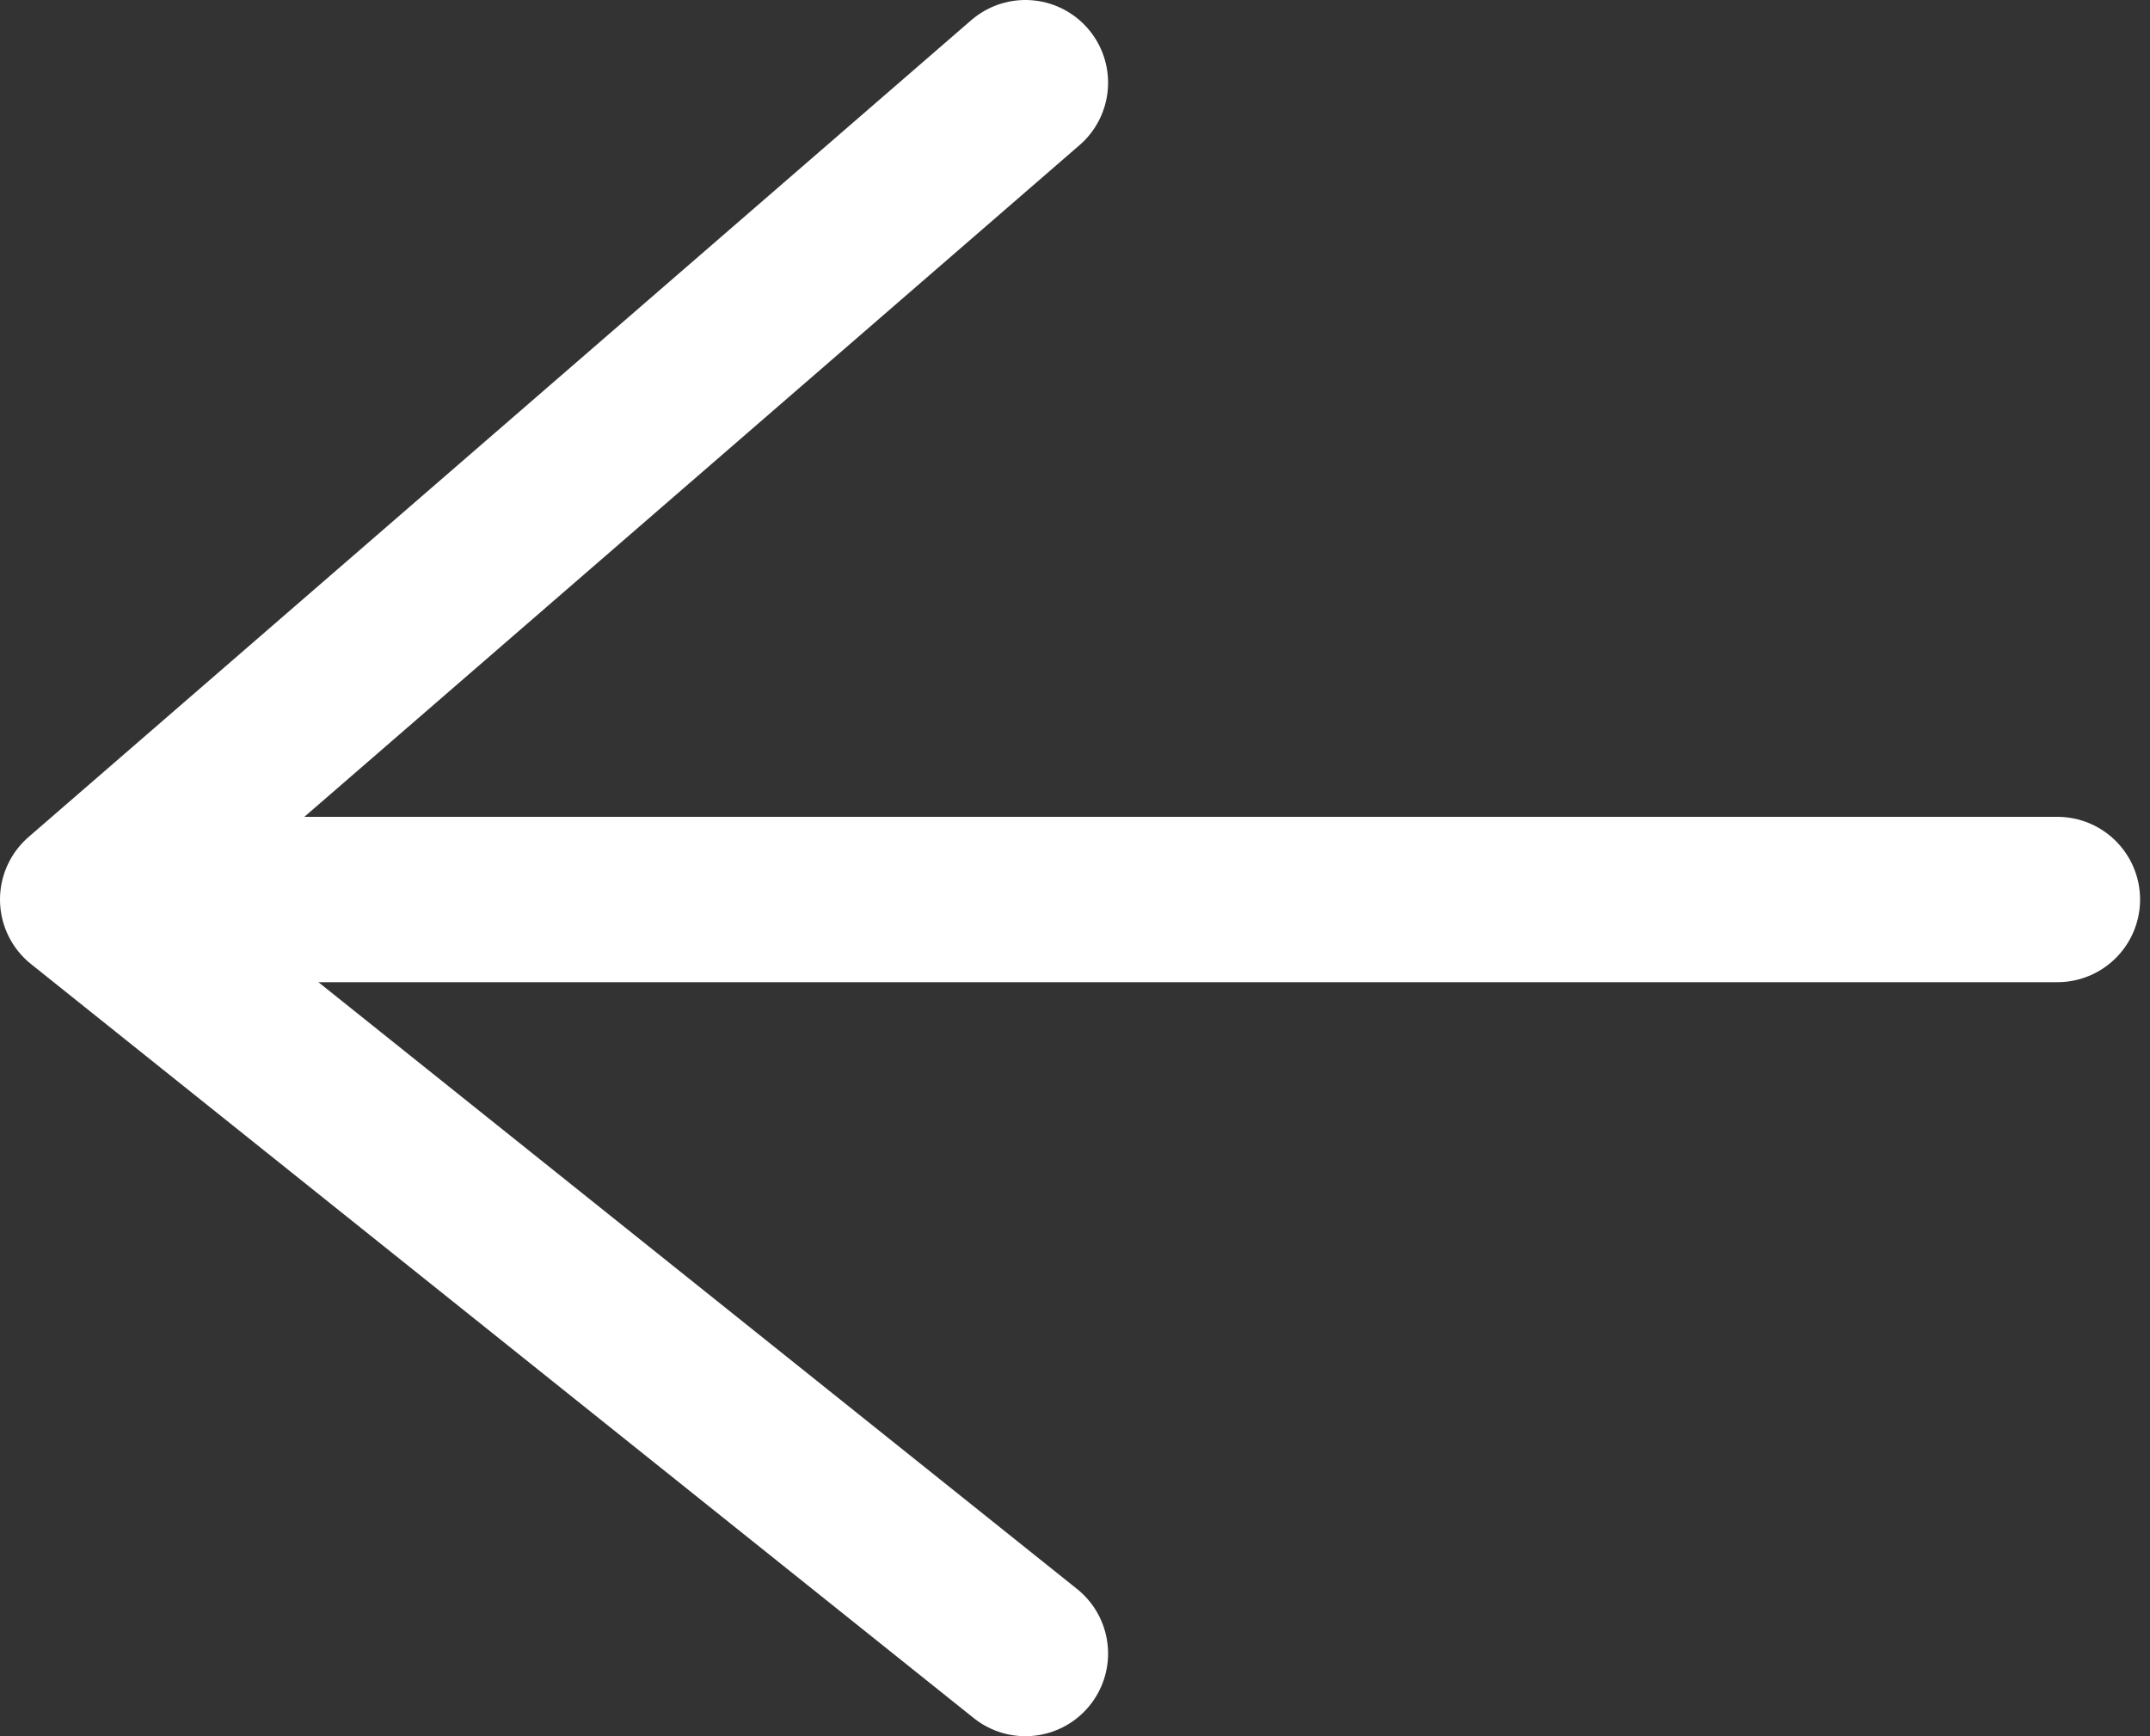 <svg width="26" height="21" viewBox="0 0 26 21" fill="none" xmlns="http://www.w3.org/2000/svg">
<rect x="0" y="0" width="26" height="21" fill="#333333" stroke="none"/>
<path d="M12.4 1L1 10.88L12.4 20" stroke="white" stroke-width="2" stroke-linecap="round" stroke-linejoin="round"/>
<path d="M1.76 10.88L24.88 10.88" stroke="white" stroke-width="2" stroke-linecap="round"/>
</svg>
